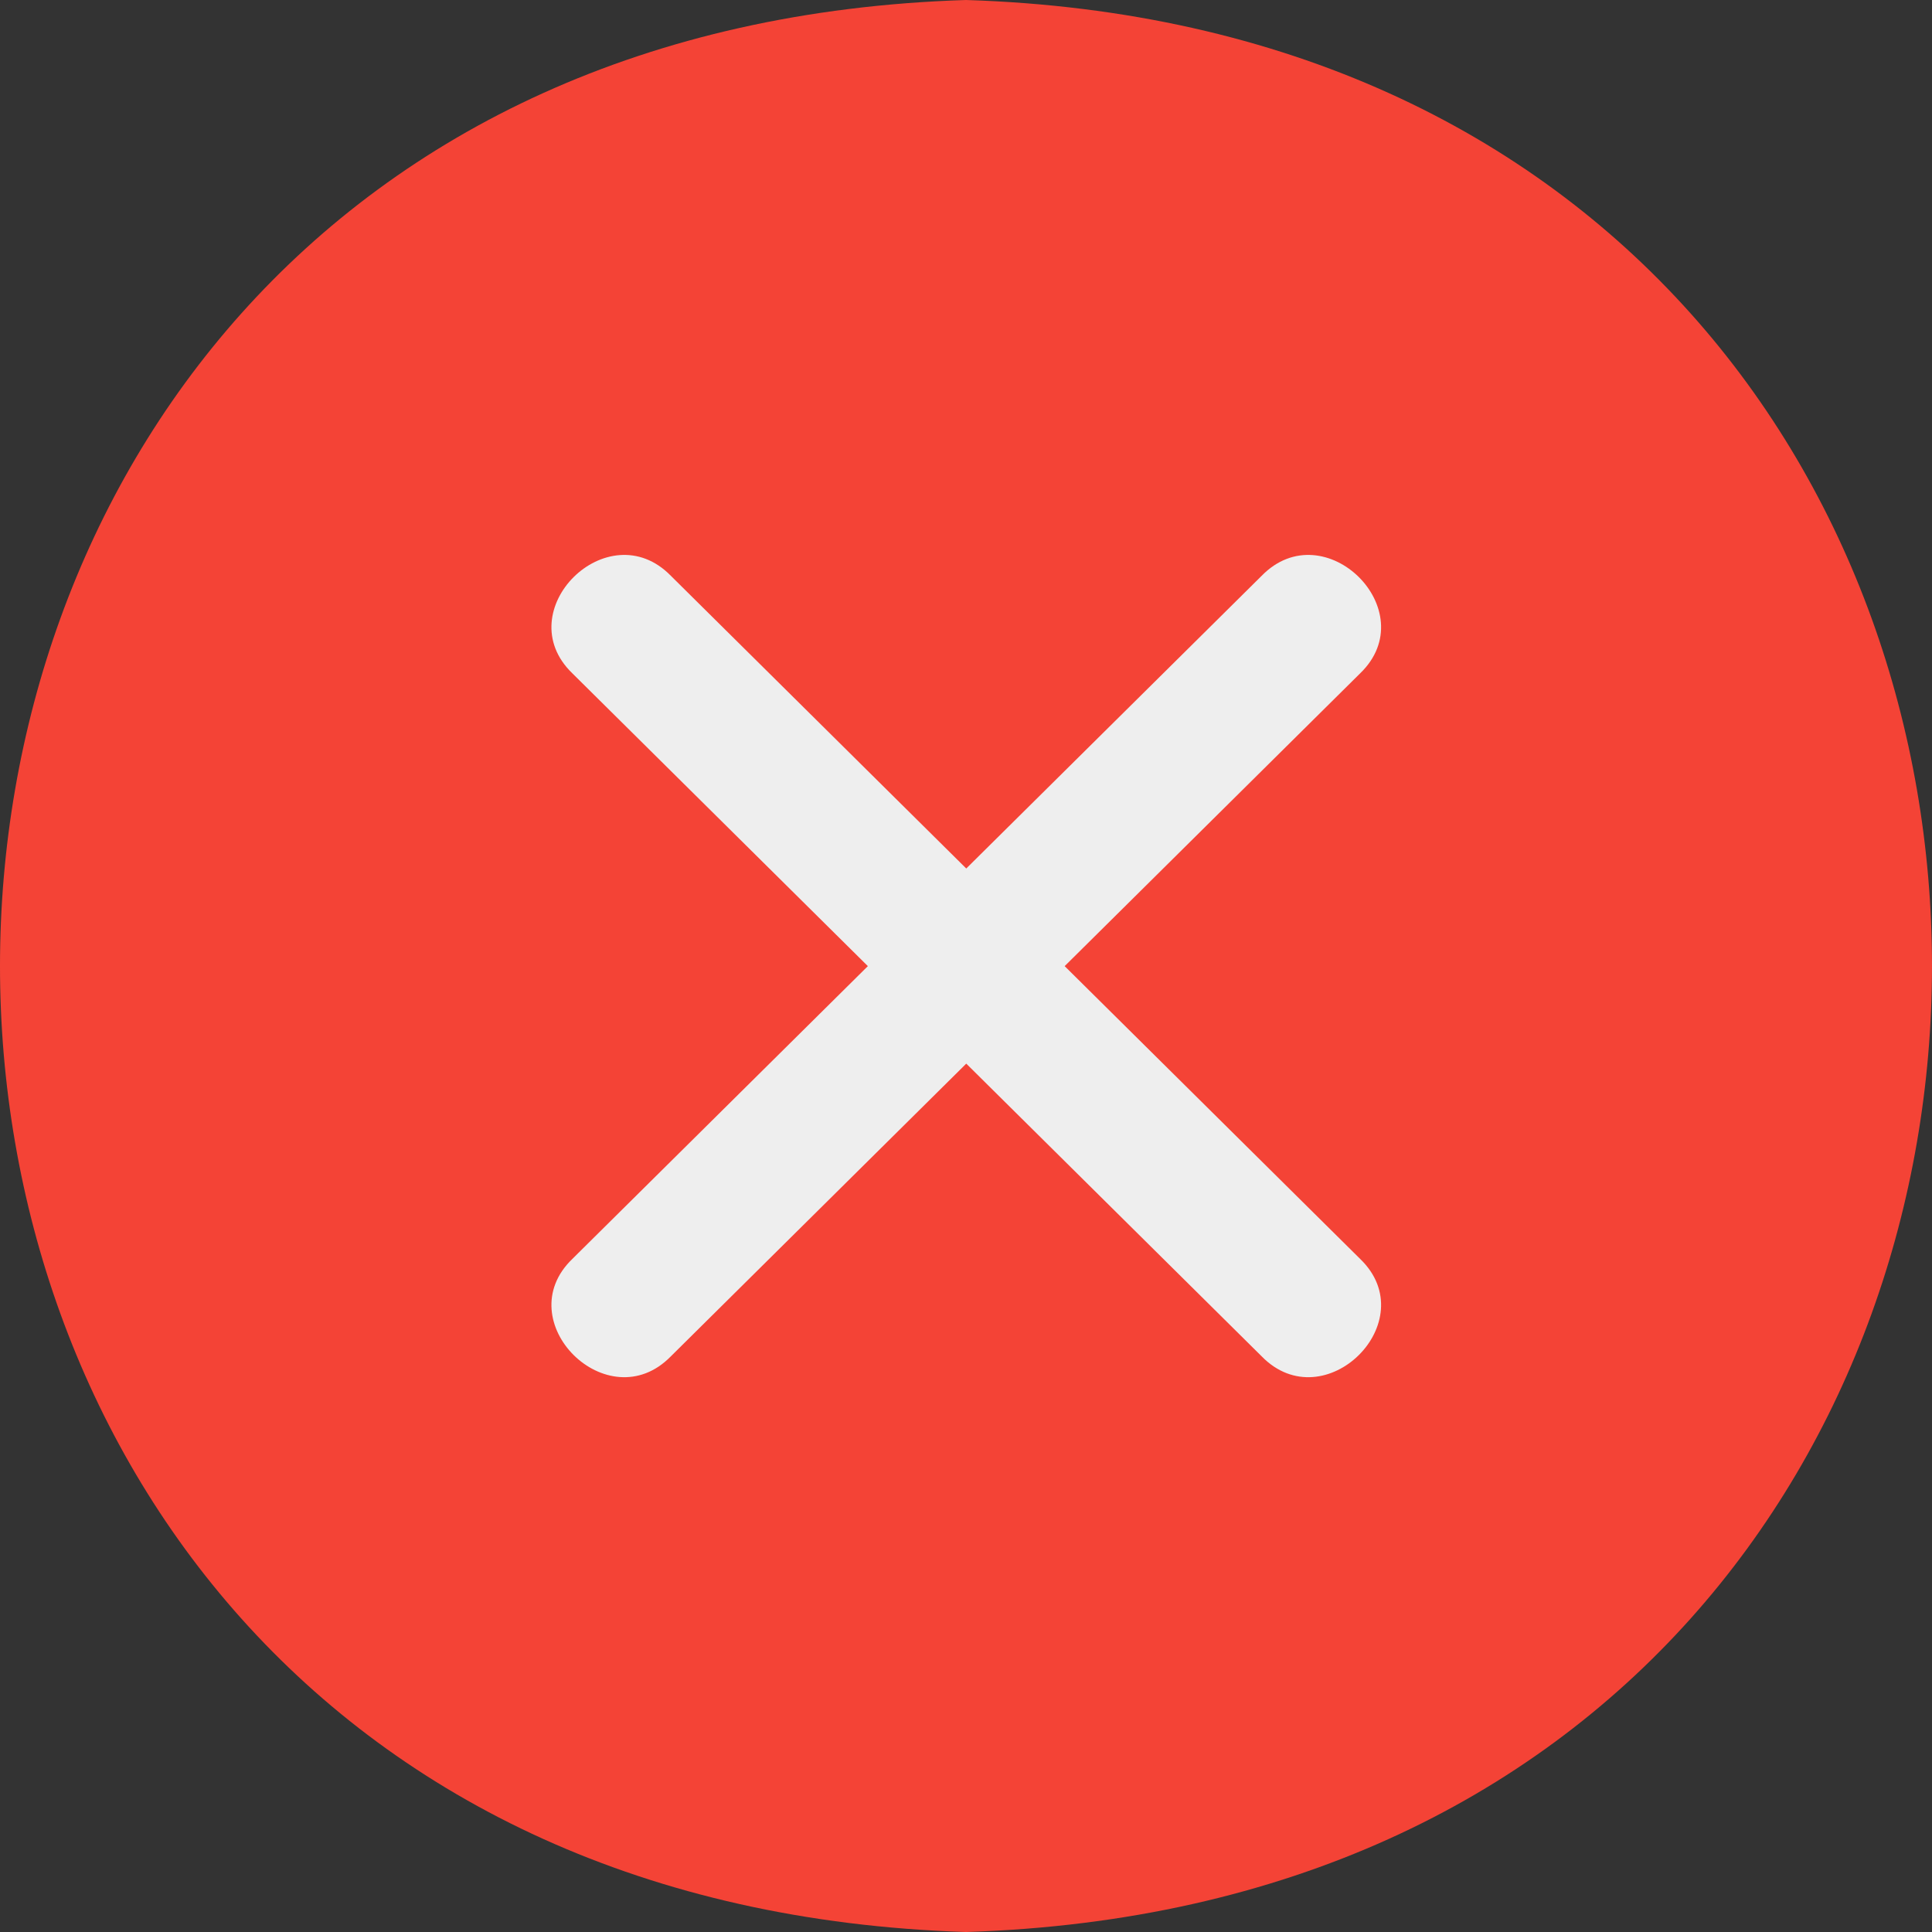 <?xml version="1.0" encoding="UTF-8"?> <svg xmlns="http://www.w3.org/2000/svg" width="15" height="15" viewBox="0 0 15 15" fill="none"><rect x="0" y="0" width="15" height="15" fill="#333333" stroke="none"/><path d="M7.5 0C-2.499 0.314 -2.501 14.685 7.5 15C17.499 14.686 17.501 0.315 7.5 0Z" fill="#F44336"></path><path d="M8.266 7.501L10.56 5.228C11.063 4.743 10.284 3.971 9.796 4.47L7.502 6.743L5.208 4.47C4.72 3.971 3.941 4.743 4.444 5.228L6.738 7.501L4.444 9.774C3.941 10.258 4.72 11.03 5.208 10.531L7.502 8.258L9.796 10.531C10.284 11.03 11.063 10.258 10.56 9.774L8.266 7.501Z" fill="#EEEEEE"></path></svg> 